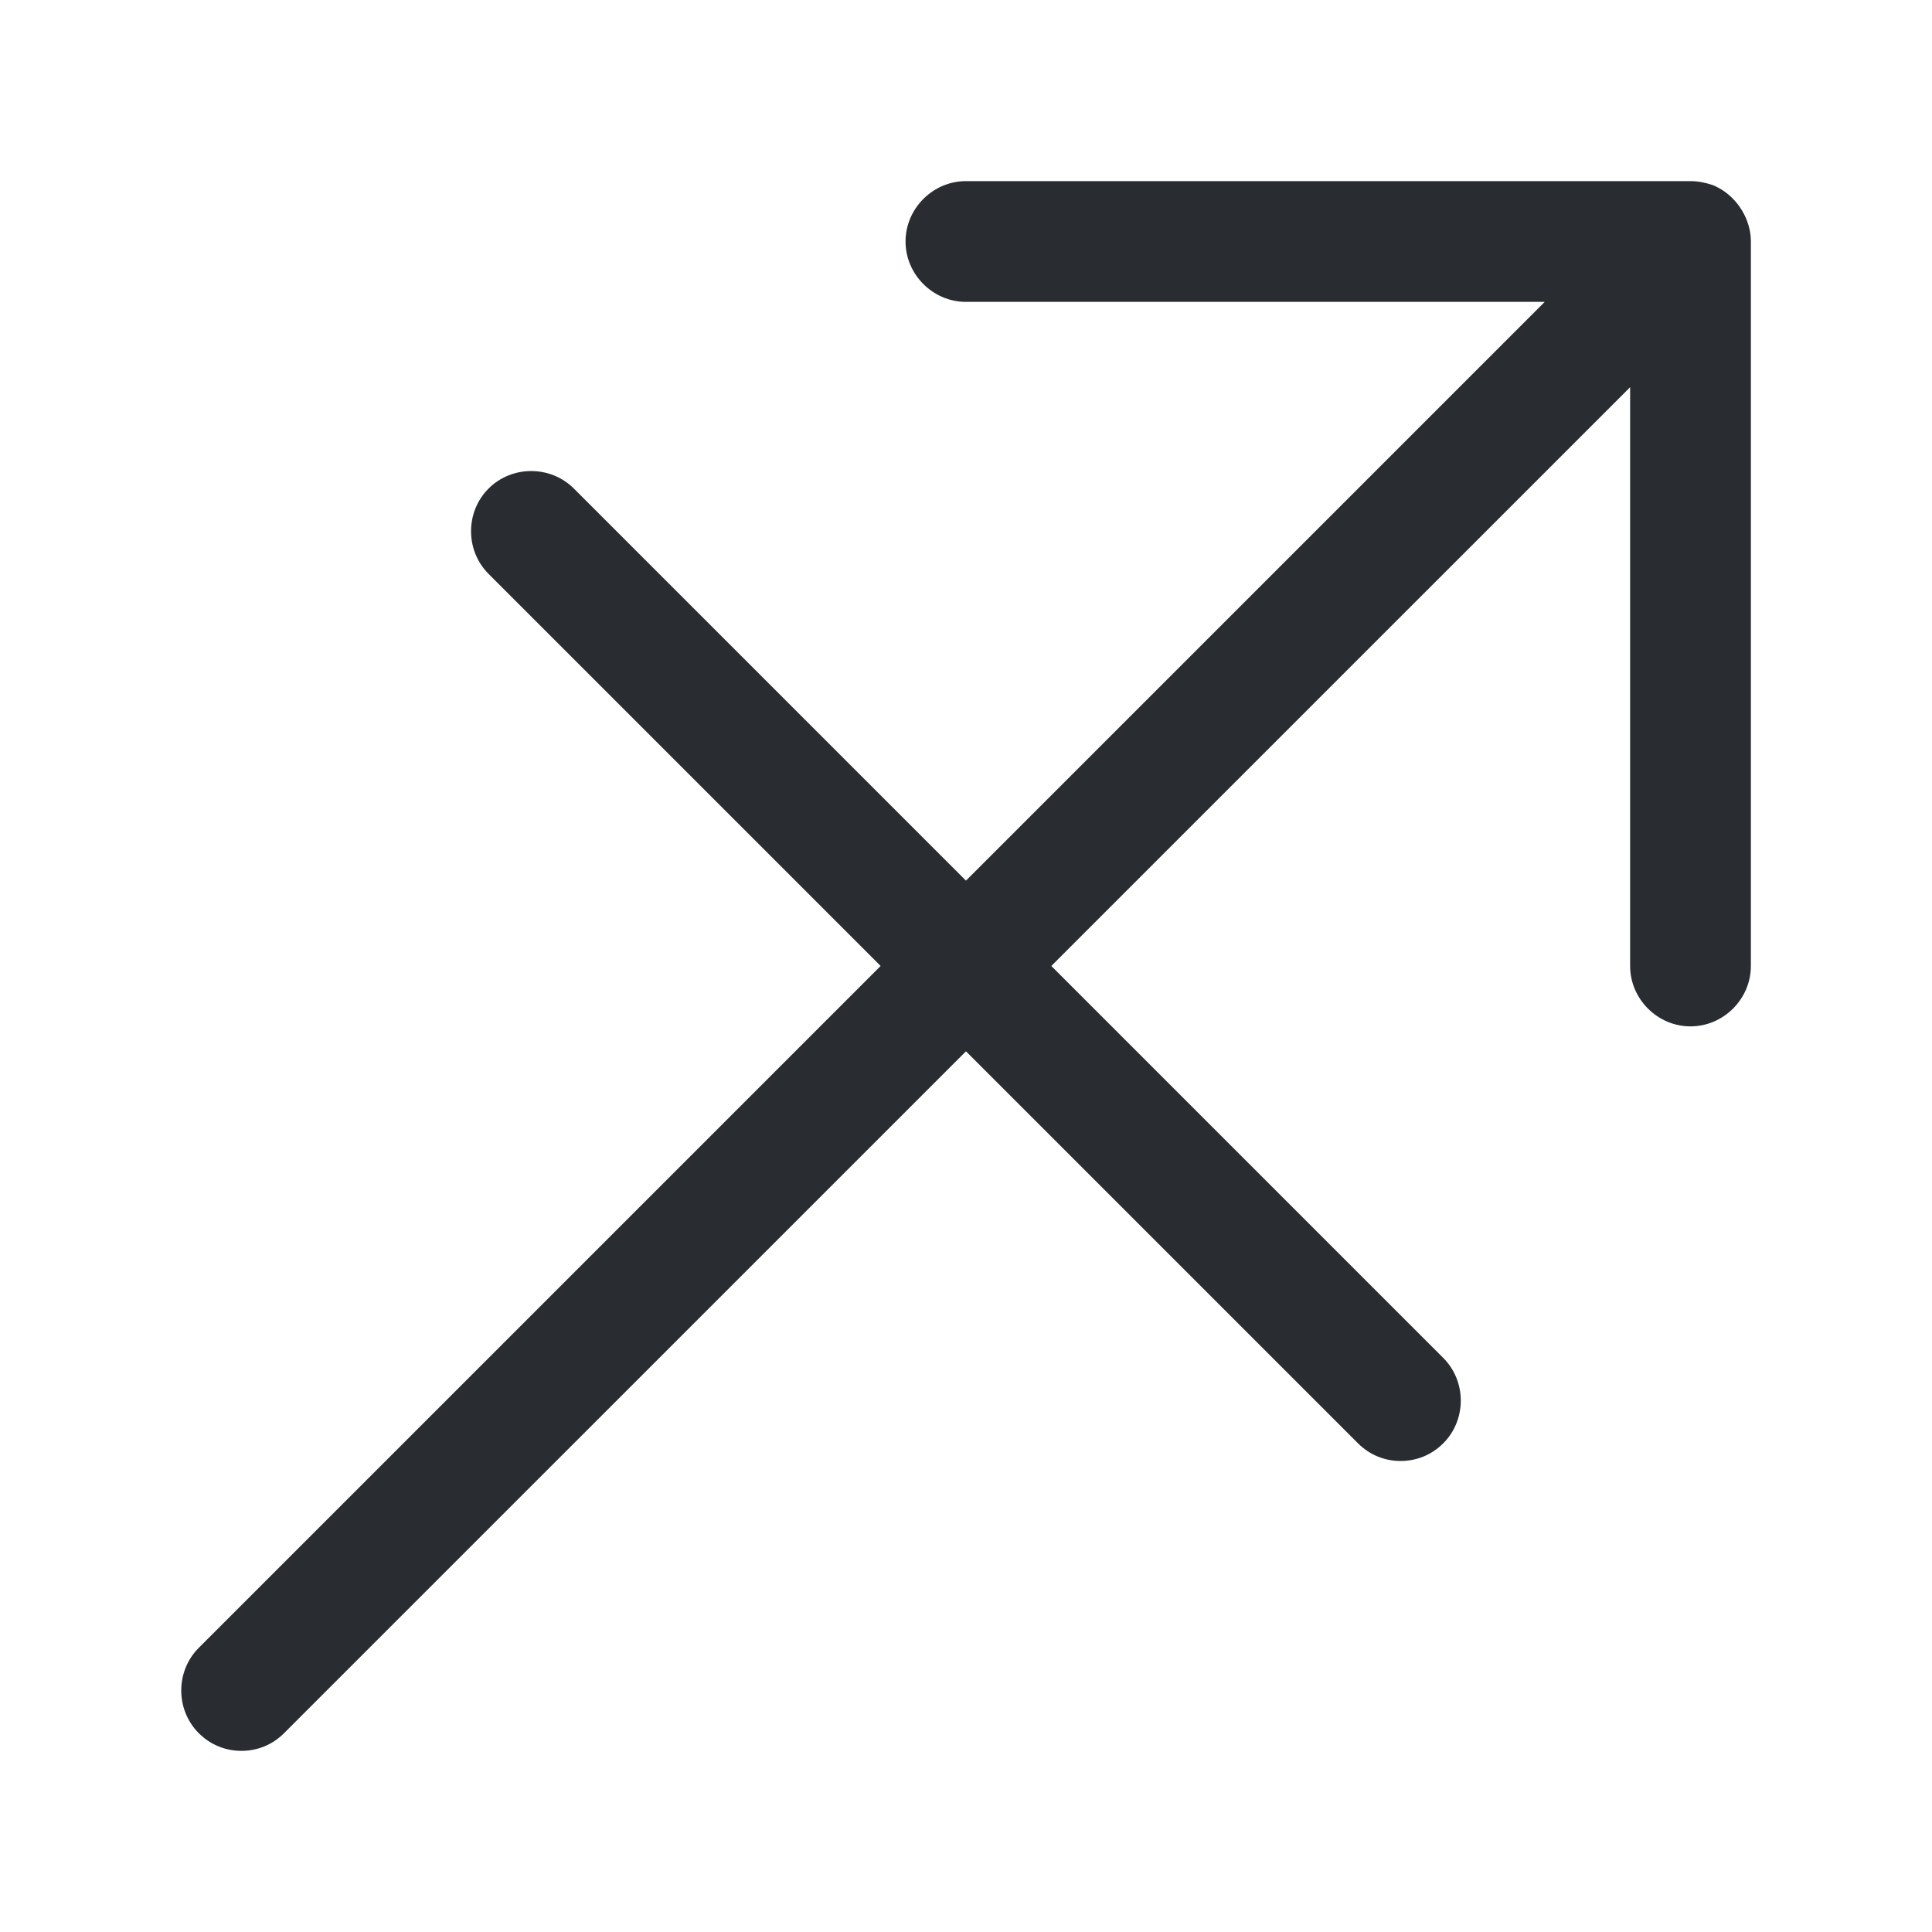 <?xml version="1.0" encoding="utf-8"?><!-- Uploaded to: SVG Repo, www.svgrepo.com, Generator: SVG Repo Mixer Tools -->
<svg width="800px" height="800px" viewBox="0 0 24 24" fill="none" xmlns="http://www.w3.org/2000/svg">
<path d="M21.689 2.71C21.61 2.53 21.47 2.38 21.279 2.3C21.189 2.27 21.099 2.25 21 2.25H11.999C11.589 2.25 11.249 2.59 11.249 3C11.249 3.41 11.589 3.75 11.999 3.75H19.189L2.469 20.47C2.179 20.76 2.179 21.24 2.469 21.53C2.619 21.68 2.809 21.75 2.999 21.75C3.189 21.75 3.379 21.68 3.529 21.53L20.25 4.81V12C20.25 12.41 20.59 12.75 21 12.75C21.41 12.75 21.75 12.41 21.75 12V3C21.75 2.9 21.73 2.81 21.689 2.71Z" fill="#292D32"/>
<path d="M17.399 18.149C17.209 18.149 17.019 18.079 16.869 17.929L6.069 7.129C5.779 6.839 5.779 6.359 6.069 6.069C6.359 5.779 6.839 5.779 7.129 6.069L17.929 16.869C18.219 17.159 18.219 17.639 17.929 17.929C17.779 18.079 17.589 18.149 17.399 18.149Z" fill="#292D32"/>
</svg>